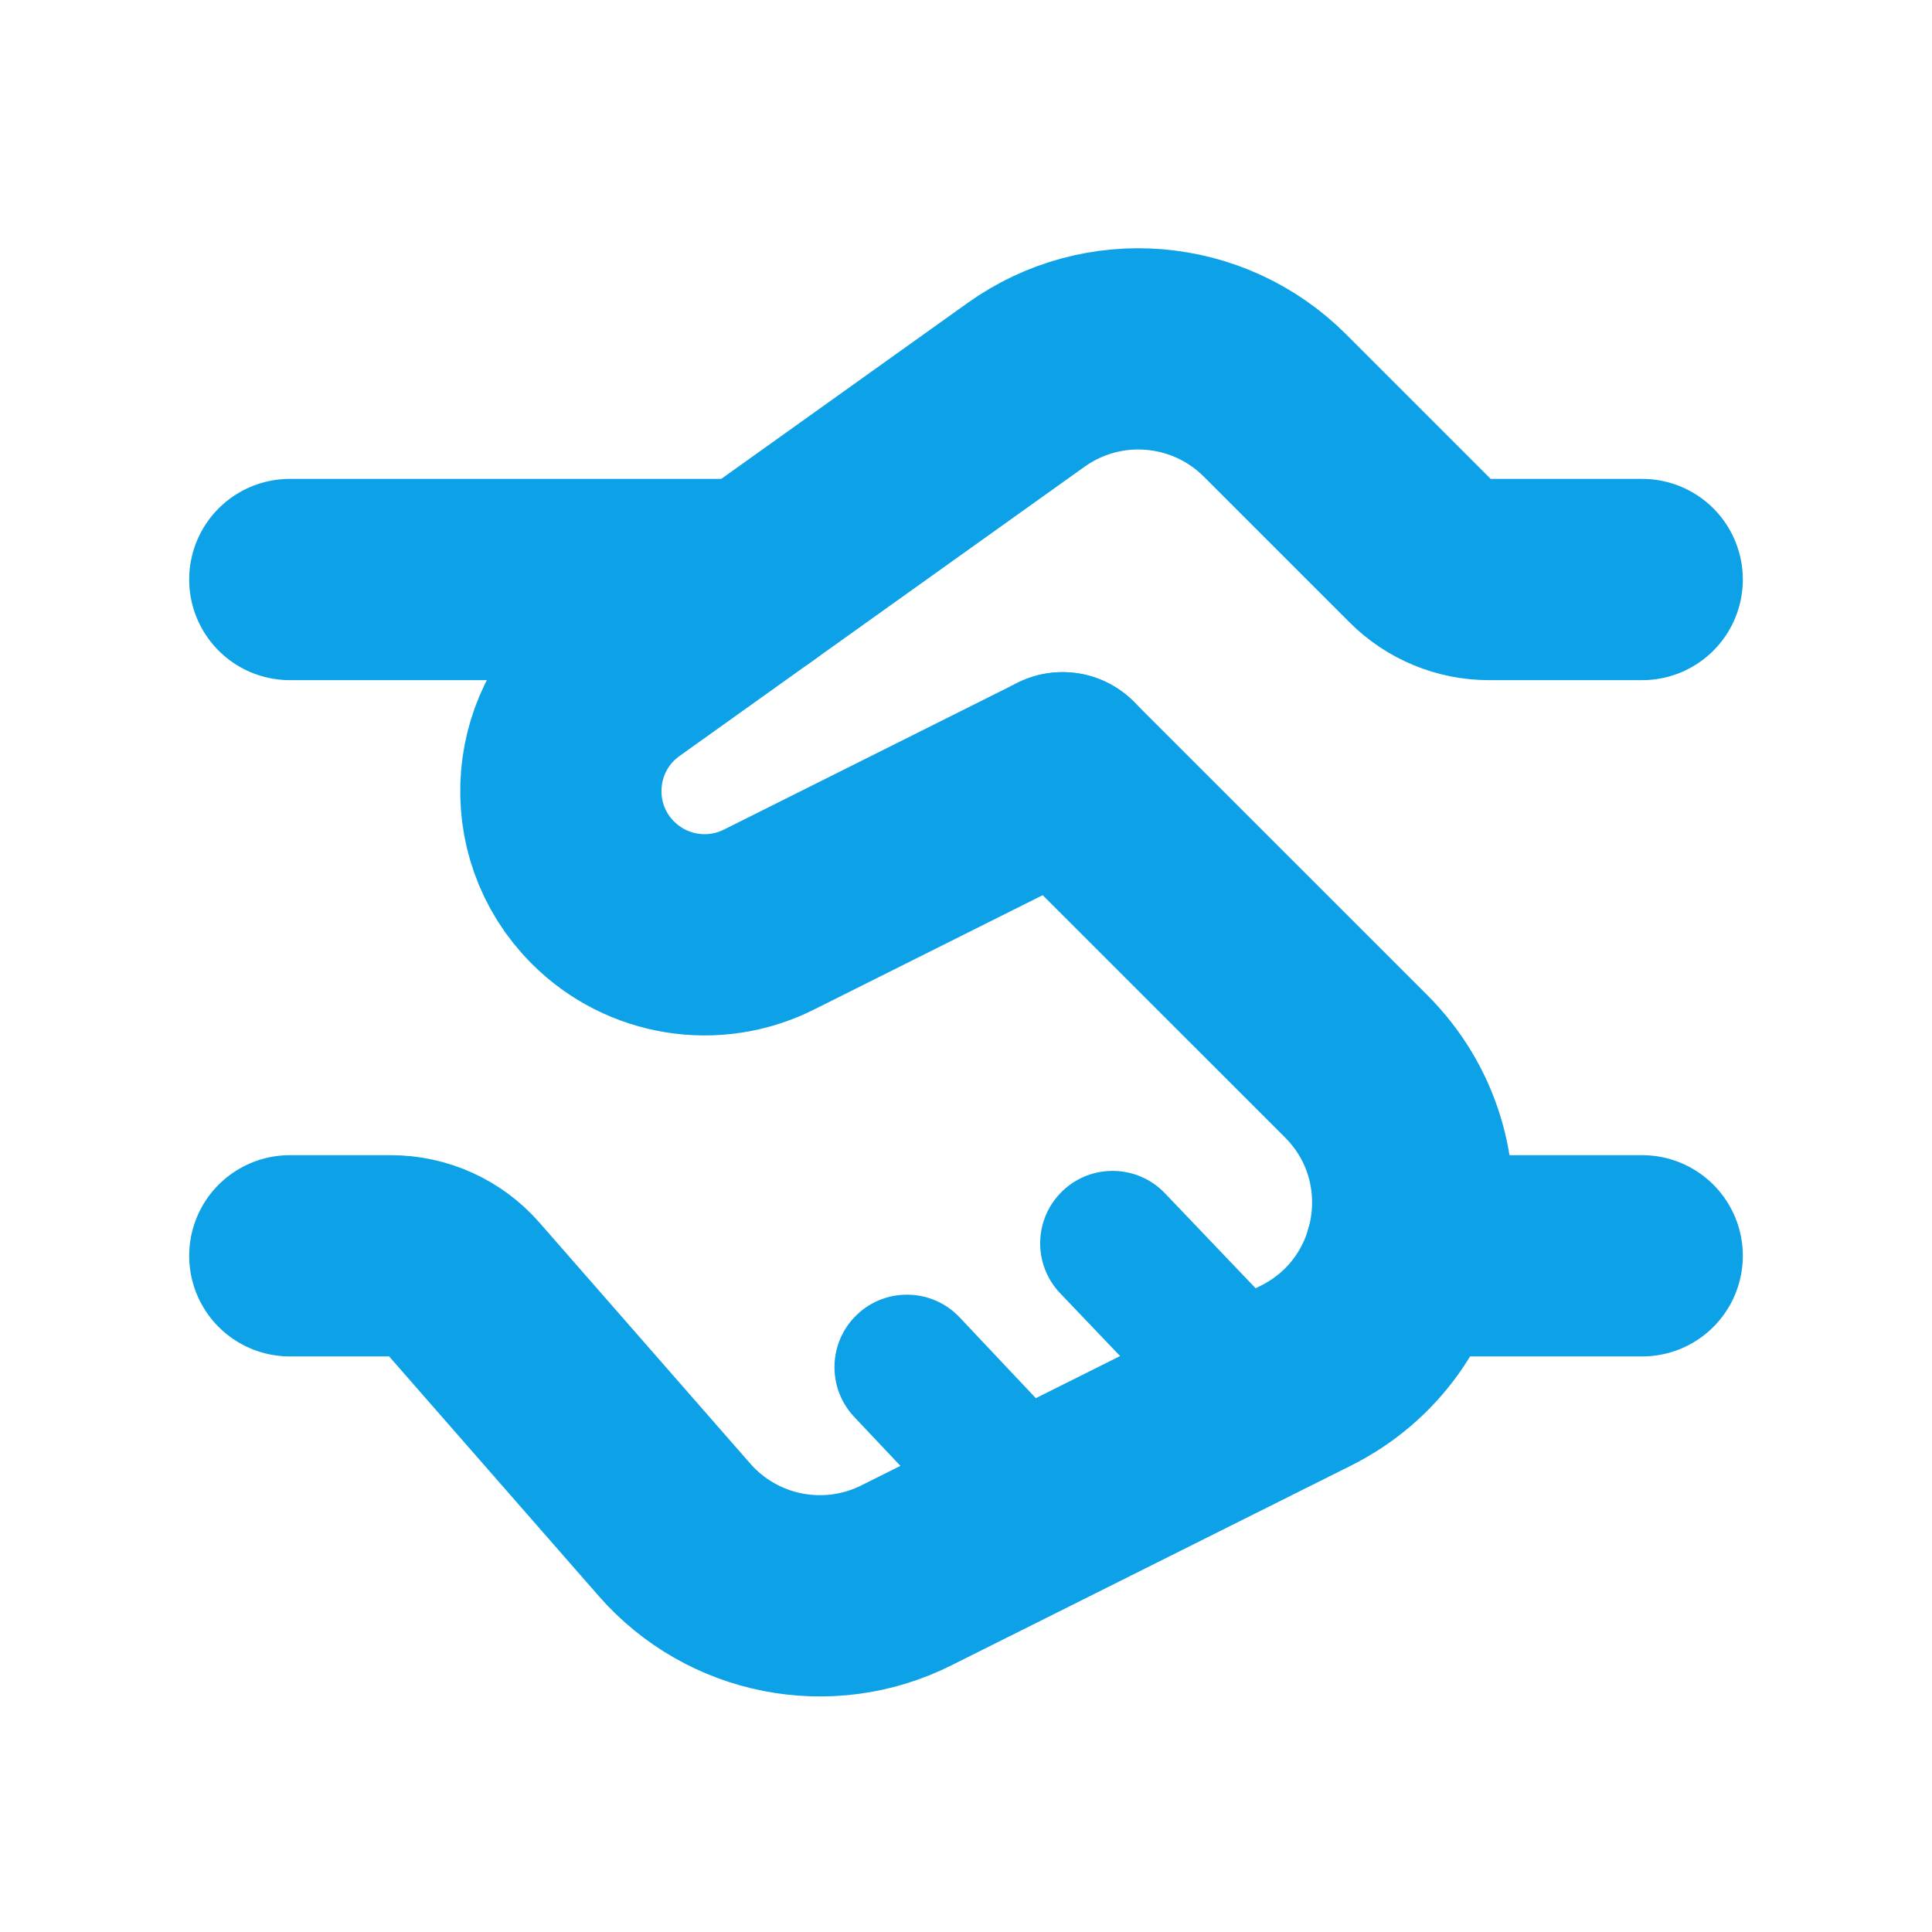 <svg width="24" height="24" viewBox="0 0 24 24" fill="none" xmlns="http://www.w3.org/2000/svg">
<path d="M17.456 15.6H20.4" stroke="#0DA2E7" stroke-width="2.5" stroke-linecap="round" stroke-linejoin="round"/>
<path d="M12.922 19.639C12.683 19.639 12.444 19.544 12.267 19.356L10.611 17.601C10.27 17.239 10.287 16.669 10.649 16.328C11.01 15.987 11.581 16.004 11.921 16.365L13.577 18.121C13.918 18.482 13.902 19.052 13.54 19.393C13.367 19.557 13.144 19.639 12.922 19.639Z" fill="#0DA2E7"/>
<path d="M15.66 18.271C15.423 18.271 15.185 18.177 15.009 17.992L13.171 16.067C12.827 15.707 12.84 15.138 13.2 14.794C13.556 14.452 14.129 14.463 14.472 14.824L16.31 16.749C16.654 17.109 16.641 17.678 16.281 18.022C16.108 18.188 15.884 18.271 15.66 18.271Z" fill="#0DA2E7"/>
<path d="M3.6 15.6H4.856C5.202 15.6 5.531 15.749 5.759 16.009L8.379 19.004C9.098 19.826 10.282 20.059 11.259 19.57L16.222 17.089C17.687 16.356 18.004 14.403 16.846 13.245L13.2 9.6" stroke="#0DA2E7" stroke-width="2.5" stroke-linecap="round" stroke-linejoin="round"/>
<path d="M9.36 7.199H3.6" stroke="#0DA2E7" stroke-width="2.5" stroke-linecap="round" stroke-linejoin="round"/>
<path d="M13.2 9.599L9.551 11.424C8.864 11.768 8.034 11.633 7.49 11.089C6.71 10.309 6.817 9.016 7.715 8.374L12.746 4.781C13.7 4.099 15.008 4.207 15.838 5.037L17.649 6.848C17.874 7.073 18.179 7.199 18.497 7.199H20.4" stroke="#0DA2E7" stroke-width="2.5" stroke-linecap="round" stroke-linejoin="round"/>
</svg>
